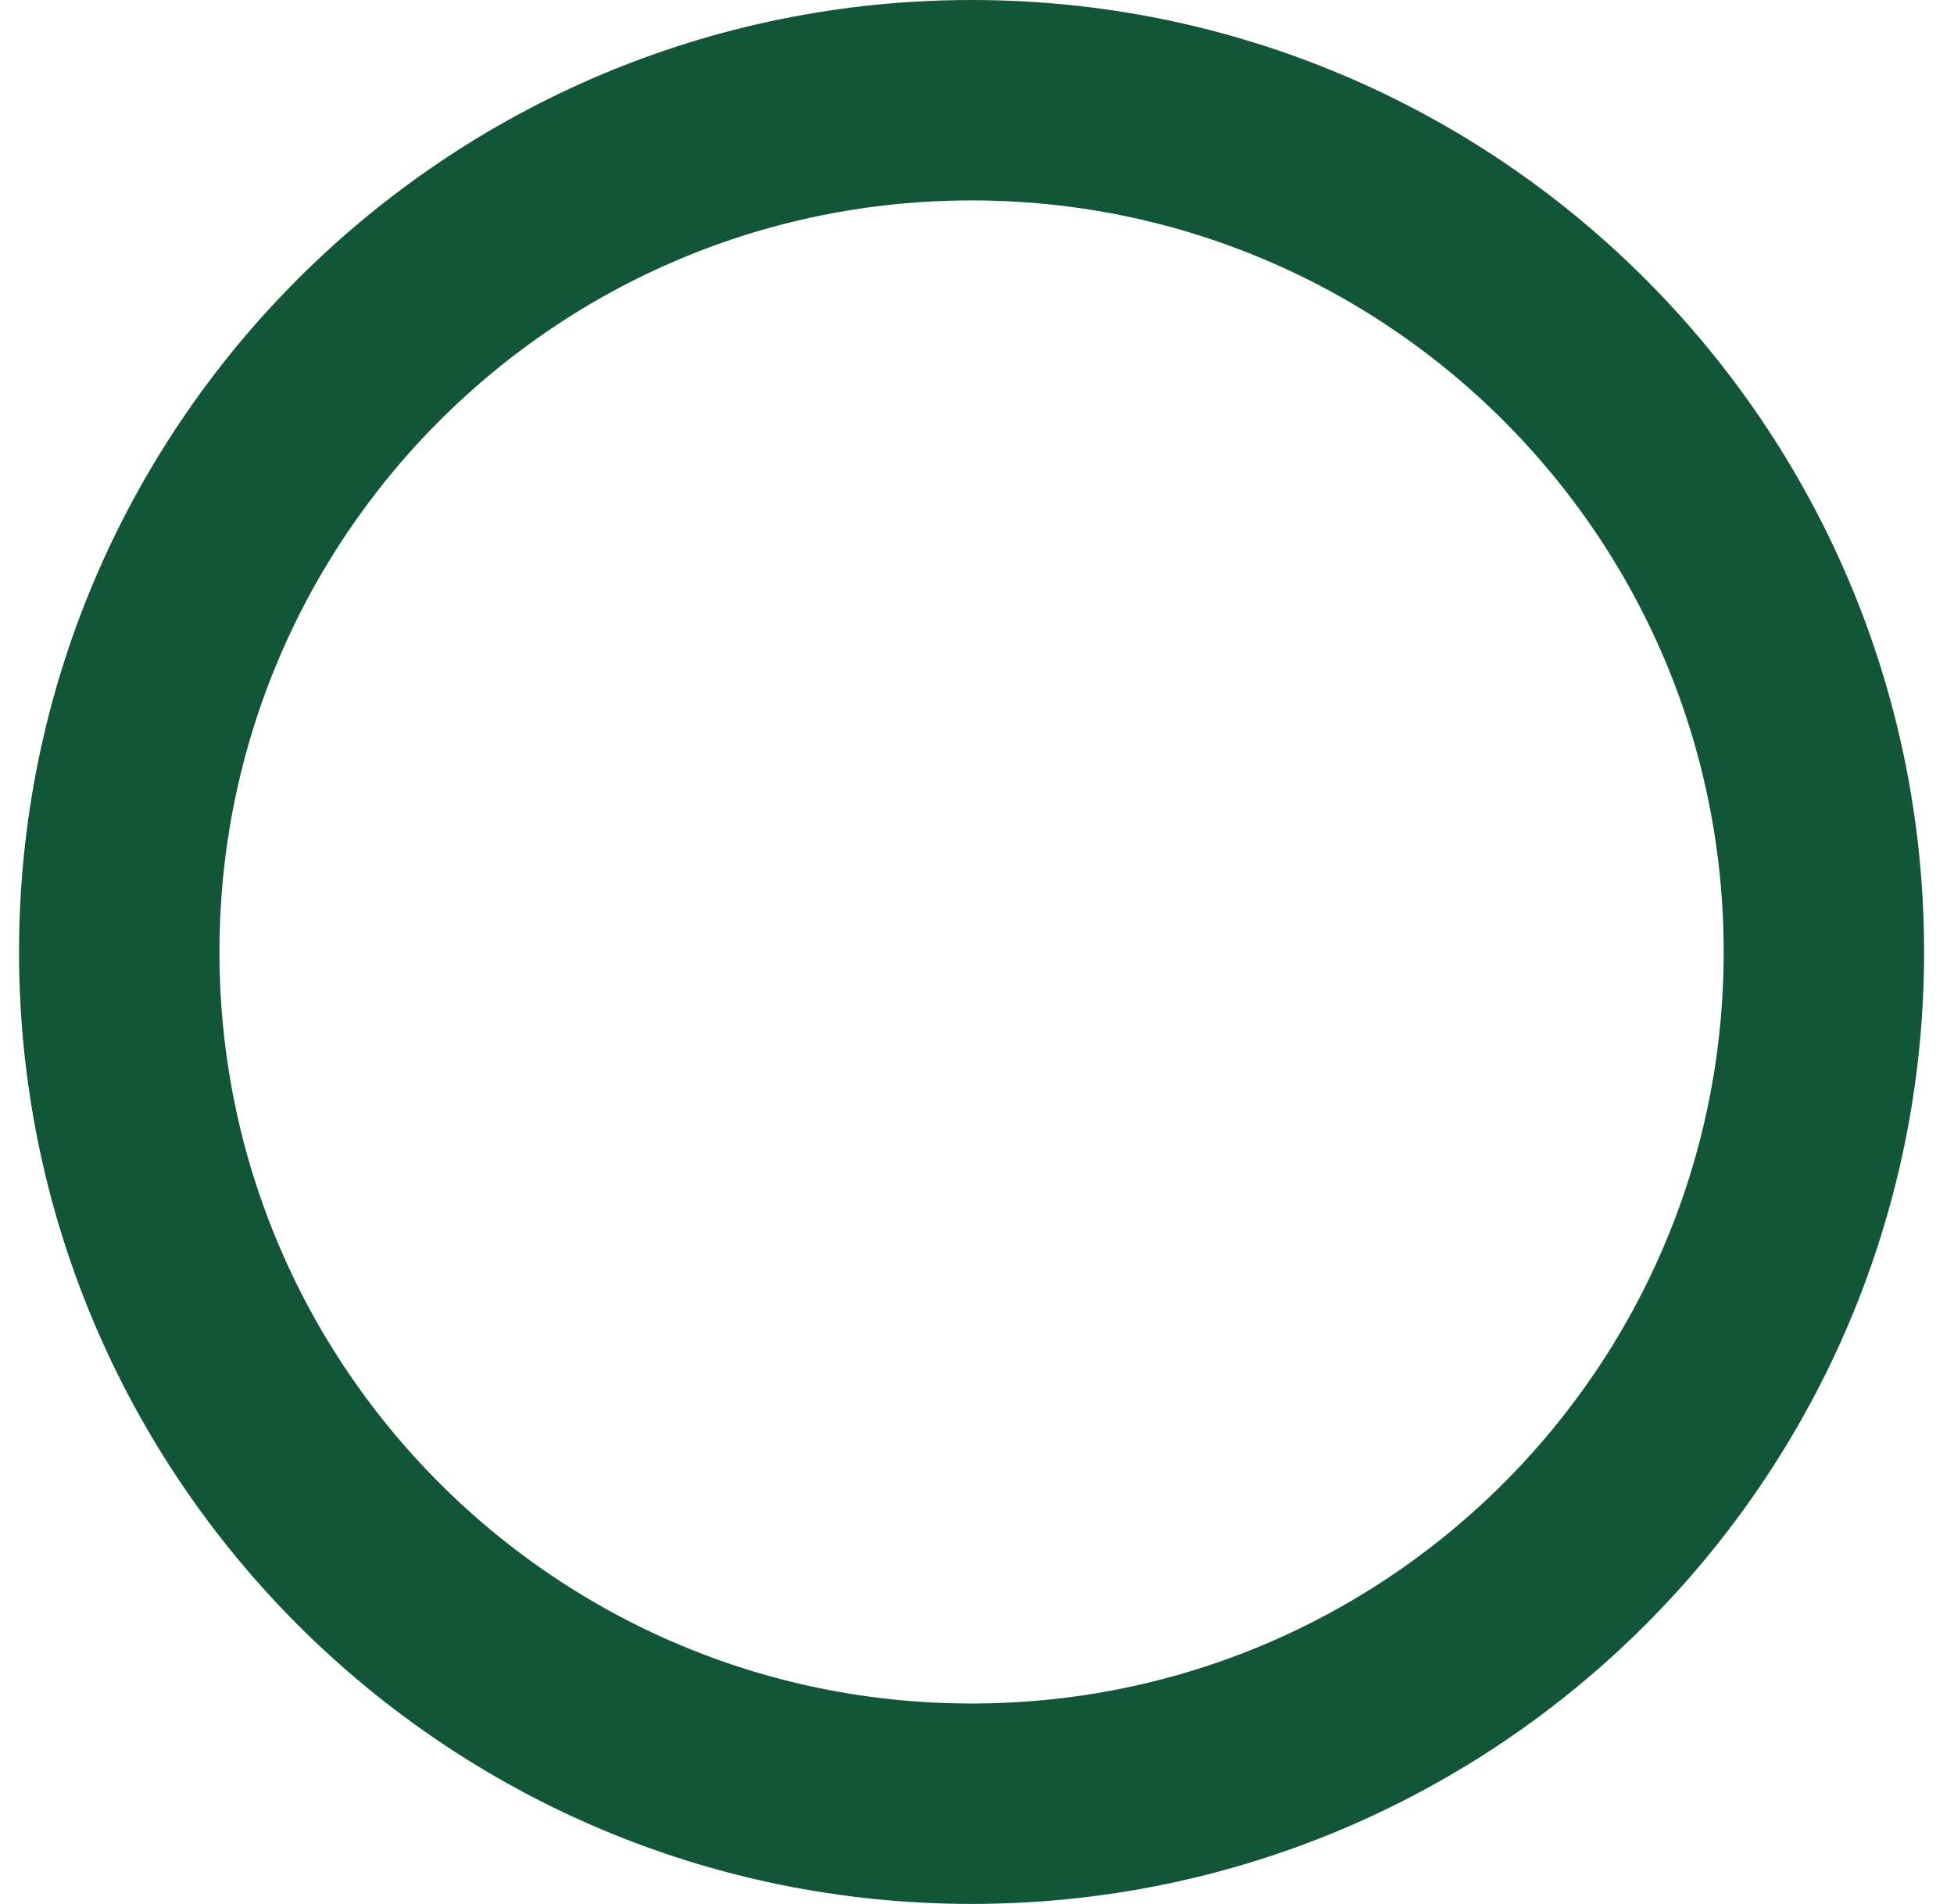 <svg width="39" height="38" viewBox="0 0 39 38" fill="none" xmlns="http://www.w3.org/2000/svg">
<path d="M36.403 19C36.403 28.388 28.788 36 19.392 36C9.995 36 2.38 28.388 2.38 19C2.38 9.612 9.995 2 19.392 2C28.788 2 36.403 9.612 36.403 19Z" stroke="#135539" stroke-width="4"/>
</svg>
